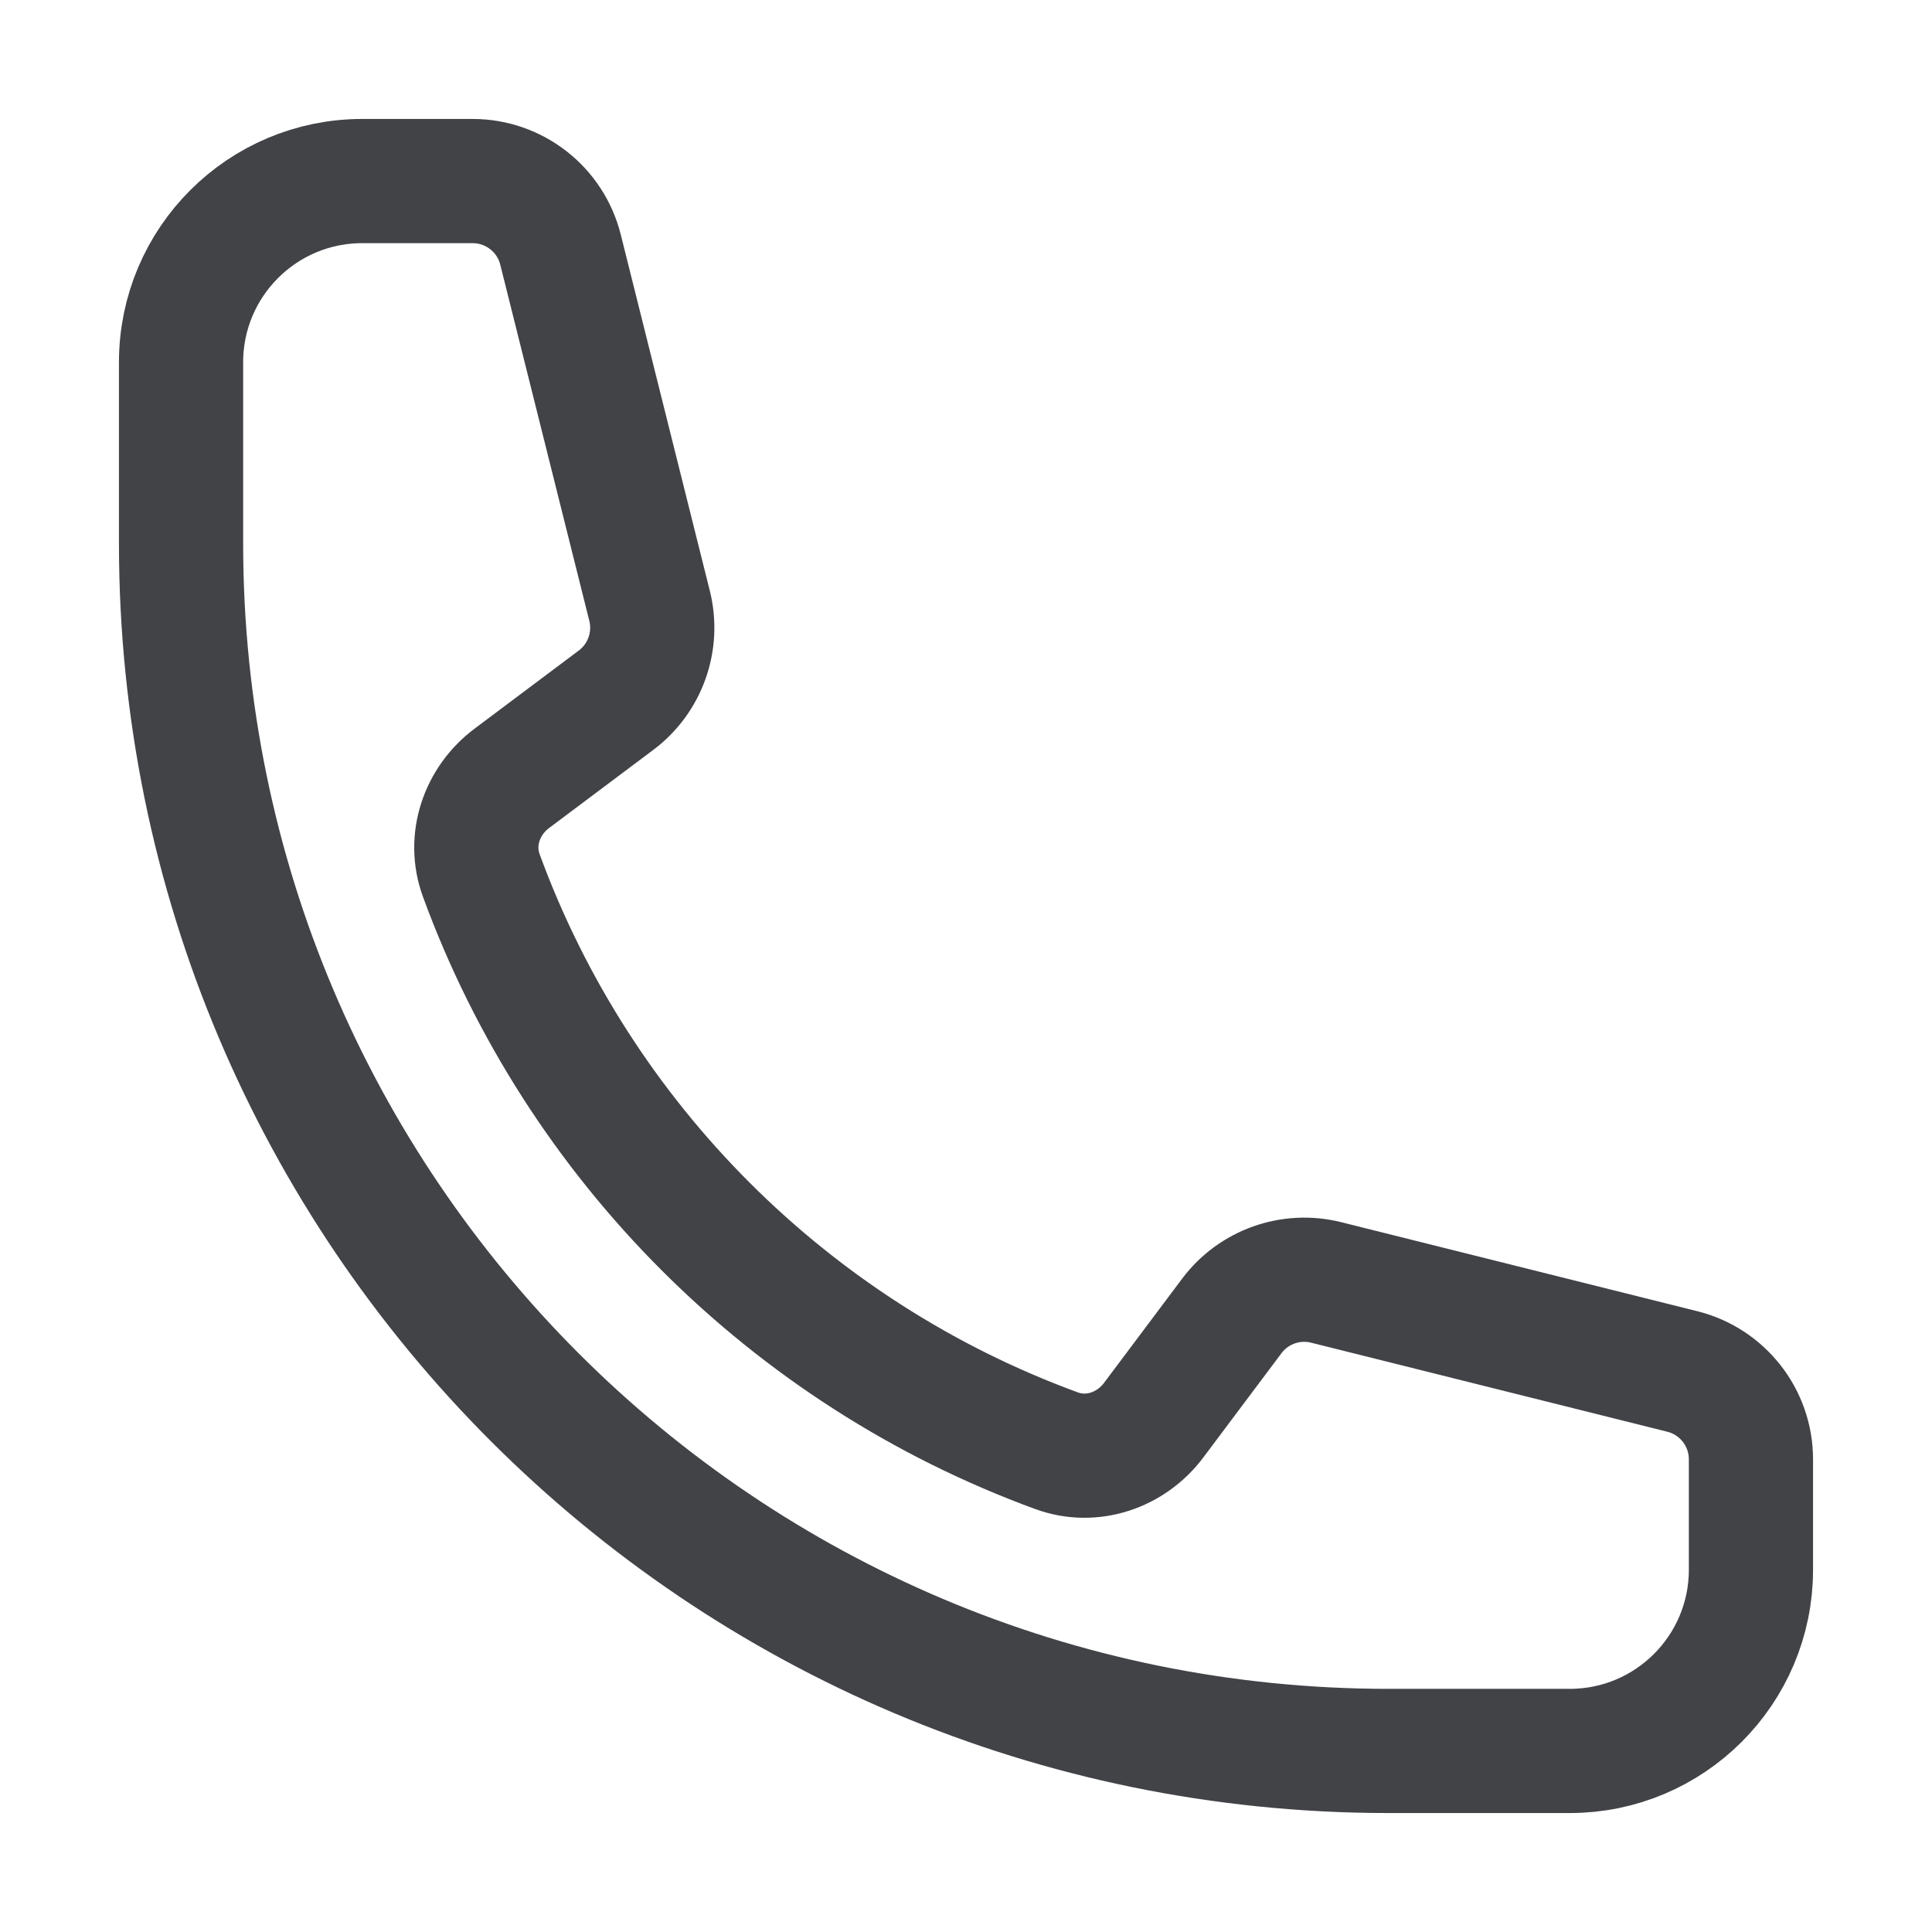 <svg width="14" height="14" viewBox="0 0 14 14" fill="none" xmlns="http://www.w3.org/2000/svg">
<path d="M1.312 3.938C1.312 8.77 5.23 12.688 10.062 12.688H11.375C12.1 12.688 12.688 12.1 12.688 11.375V10.575C12.688 10.274 12.483 10.011 12.19 9.938L9.61 9.293C9.354 9.229 9.084 9.325 8.926 9.536L8.36 10.291C8.196 10.51 7.912 10.607 7.655 10.512C5.726 9.806 4.194 8.274 3.488 6.345C3.393 6.088 3.49 5.804 3.709 5.64L4.464 5.074C4.675 4.916 4.771 4.646 4.707 4.39L4.062 1.81C3.989 1.517 3.726 1.312 3.425 1.312H2.625C1.9 1.312 1.312 1.9 1.312 2.625V3.938Z" stroke="#414347" stroke-width="0.9" stroke-linecap="round" stroke-linejoin="round"></path>
</svg>